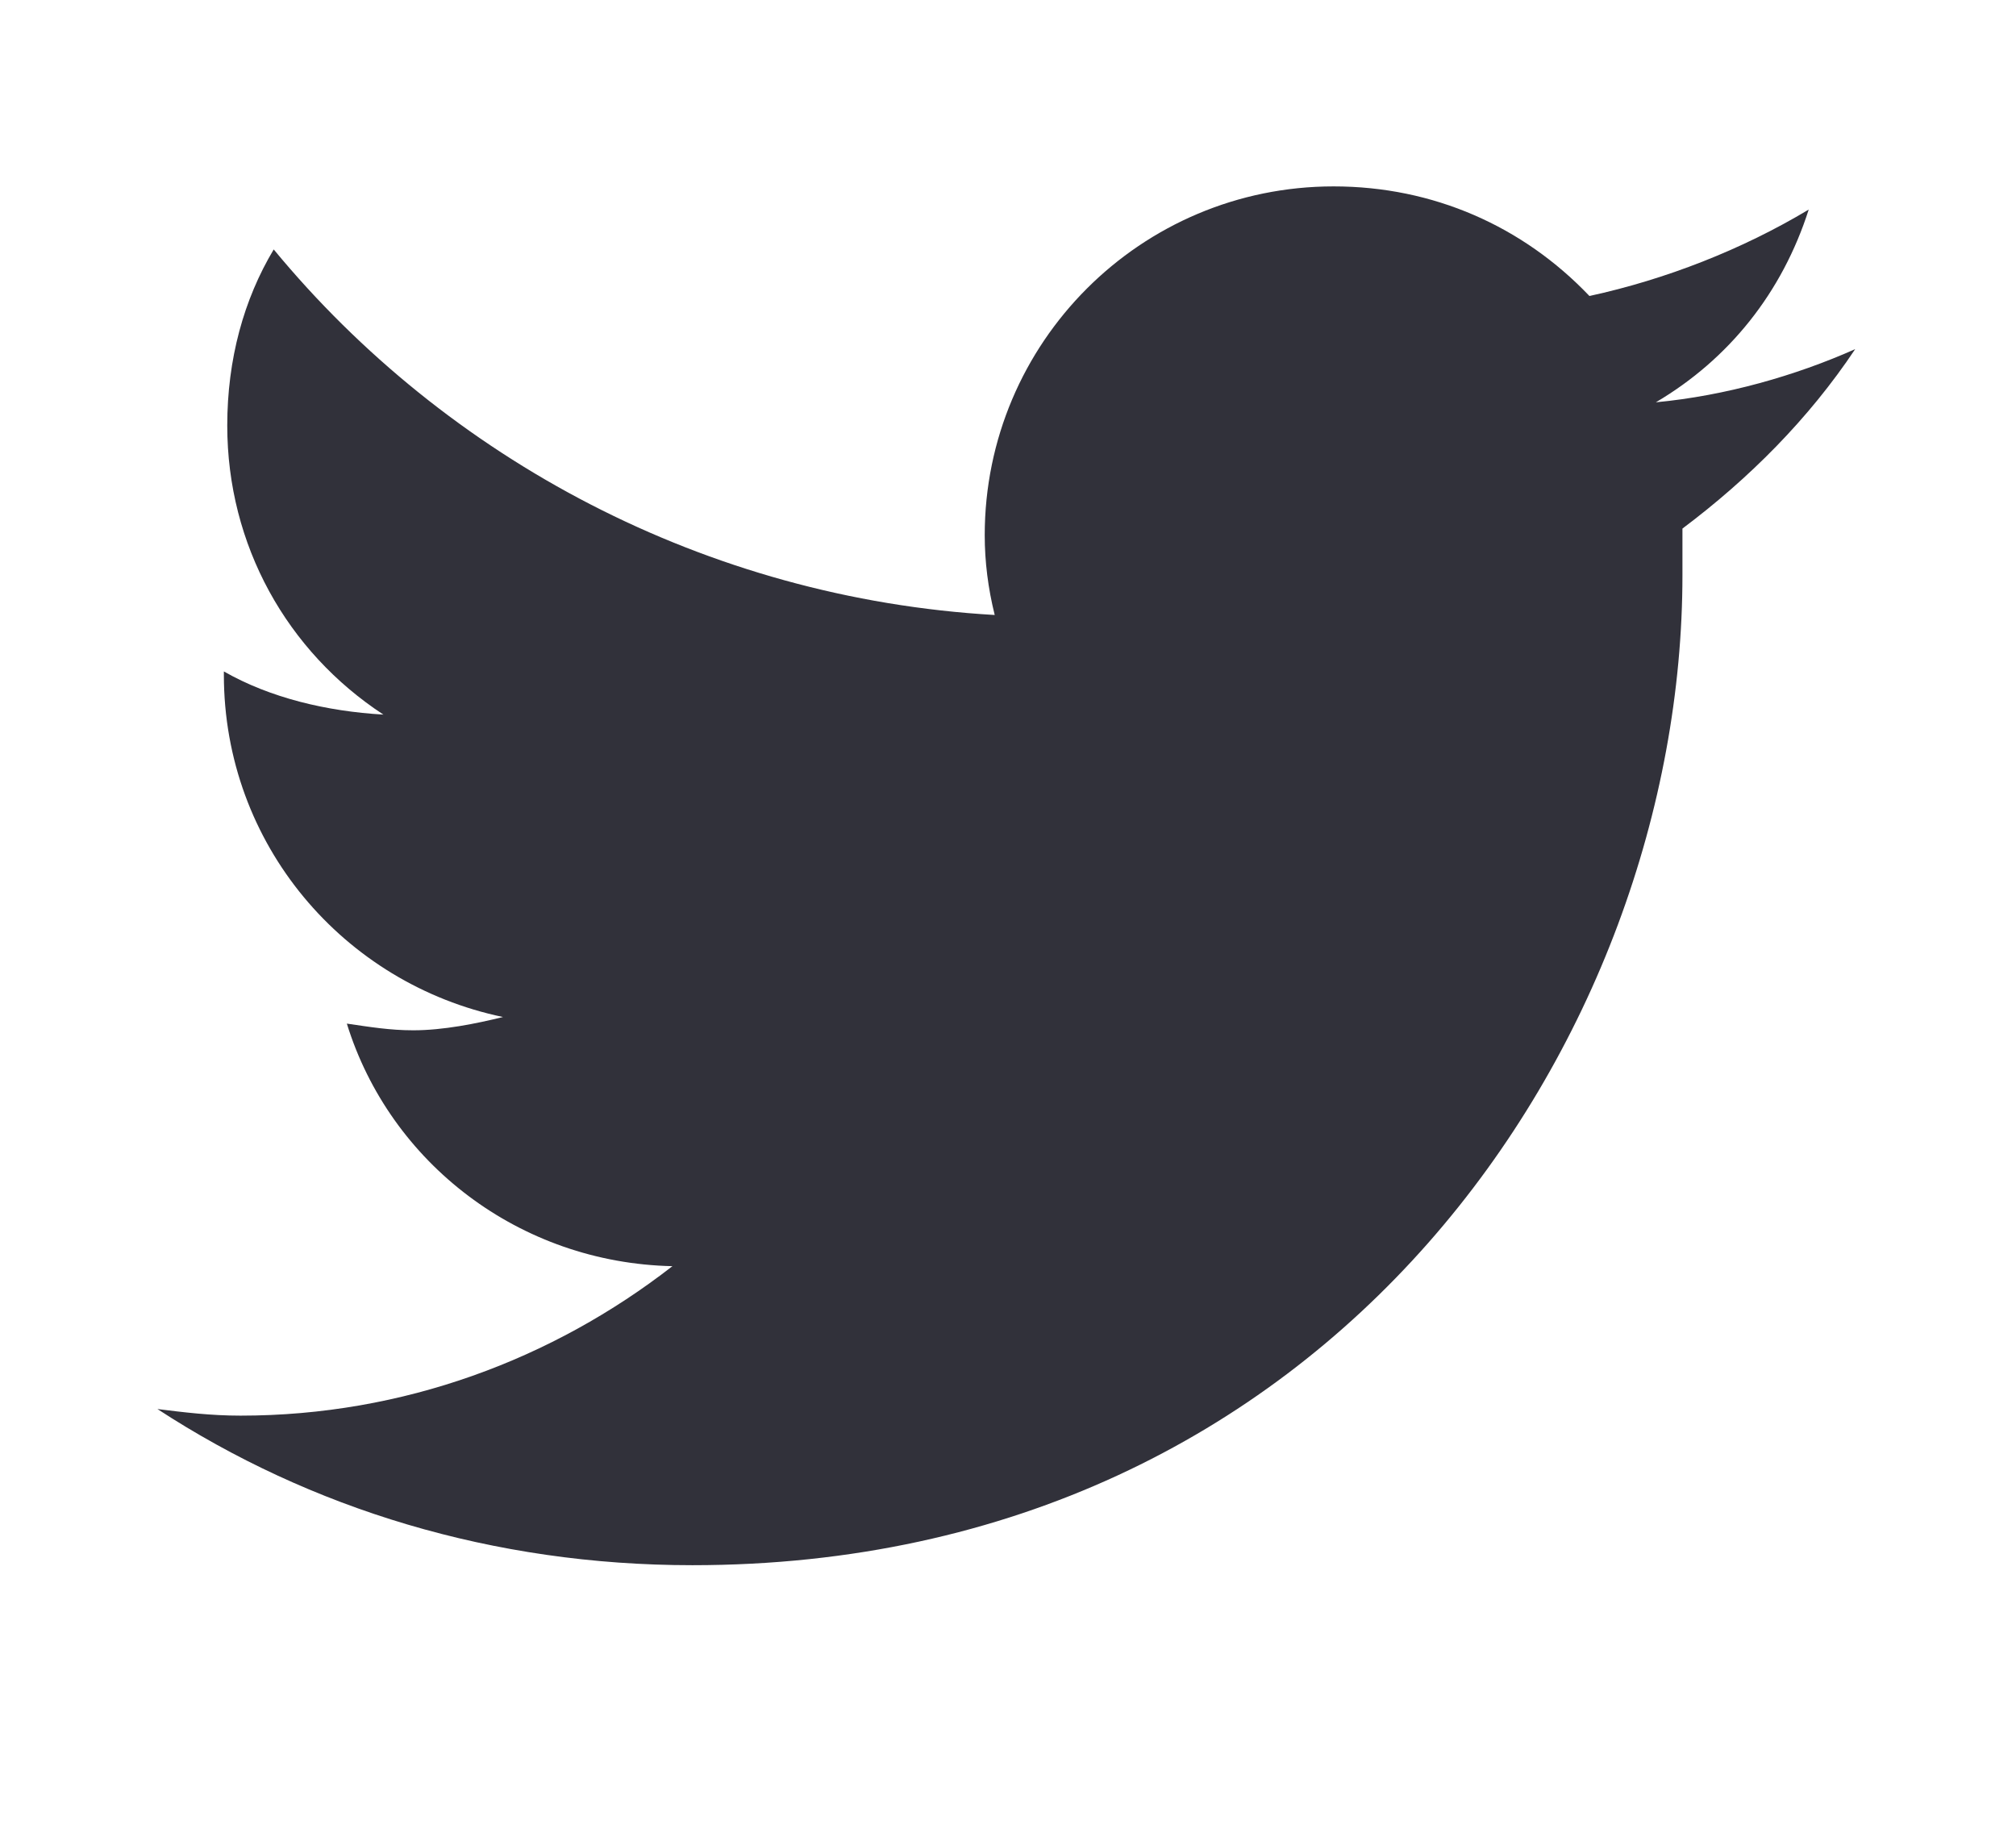 <svg width="22" height="20" viewBox="0 0 22 20" fill="none" xmlns="http://www.w3.org/2000/svg">
<path d="M18.36 5.768C18.36 5.949 18.36 6.094 18.36 6.276C18.36 11.315 14.553 17.08 7.556 17.08C5.38 17.08 3.386 16.464 1.718 15.376C2.008 15.412 2.298 15.448 2.625 15.448C4.401 15.448 6.033 14.832 7.338 13.817C5.67 13.781 4.256 12.693 3.785 11.17C4.039 11.207 4.256 11.243 4.51 11.243C4.836 11.243 5.199 11.17 5.489 11.098C3.749 10.735 2.443 9.212 2.443 7.363V7.327C2.951 7.617 3.567 7.762 4.184 7.798C3.132 7.109 2.48 5.949 2.48 4.644C2.48 3.919 2.661 3.266 2.987 2.722C4.873 5.007 7.701 6.529 10.855 6.711C10.783 6.421 10.746 6.131 10.746 5.84C10.746 3.738 12.45 2.034 14.553 2.034C15.641 2.034 16.62 2.469 17.345 3.23C18.179 3.049 19.013 2.722 19.738 2.287C19.448 3.194 18.868 3.919 18.07 4.39C18.831 4.318 19.593 4.1 20.245 3.81C19.738 4.571 19.085 5.224 18.36 5.768Z" fill="#31313A"/>
</svg>
